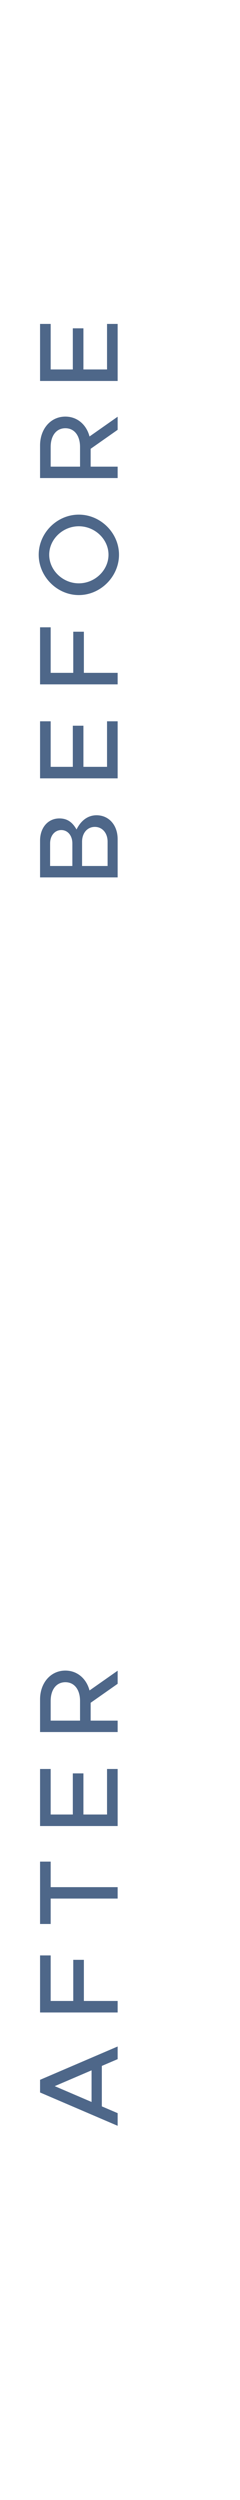 <?xml version="1.0"?>
<svg xmlns="http://www.w3.org/2000/svg" width="51" height="531" viewBox="0 0 51 531" fill="none">
<path d="M25 186.357L25 178.221C25 175.269 23.152 173.157 20.512 173.157C18.688 173.157 17.2 174.261 16.264 176.181C15.424 174.693 14.344 173.829 12.616 173.829C10.216 173.829 8.512 175.773 8.512 178.533L8.512 186.357L25 186.357ZM15.376 183.933L10.648 183.933L10.648 179.133C10.648 177.477 11.656 176.301 13.024 176.301C14.392 176.301 15.376 177.477 15.376 179.133L15.376 183.933ZM22.864 183.933L17.44 183.933L17.44 178.773C17.44 176.925 18.568 175.629 20.152 175.629C21.736 175.629 22.864 176.925 22.864 178.773L22.864 183.933ZM10.768 153.202L8.512 153.202L8.512 165.322L25 165.322L25 153.202L22.744 153.202L22.744 162.874L17.728 162.874L17.728 154.138L15.472 154.138L15.472 162.874L10.768 162.874L10.768 153.202ZM10.768 133.238L8.512 133.238L8.512 145.358L25 145.358L25 142.91L17.824 142.91L17.824 134.174L15.568 134.174L15.568 142.91L10.768 142.91L10.768 133.238ZM25.288 117.825C25.288 113.193 21.376 109.305 16.744 109.305C12.112 109.305 8.224 113.193 8.224 117.825C8.224 122.457 12.112 126.393 16.744 126.393C21.376 126.393 25.288 122.457 25.288 117.825ZM23.056 117.825C23.056 121.113 20.176 123.897 16.744 123.897C13.336 123.897 10.456 121.113 10.456 117.825C10.456 114.537 13.336 111.777 16.744 111.777C20.176 111.777 23.056 114.537 23.056 117.825ZM13.888 88.483C10.744 88.483 8.512 91.123 8.512 94.603L8.512 101.539L25 101.539L25 99.115L19.264 99.115L19.264 95.323L25 91.291L25 88.507L19.024 92.707C18.376 90.211 16.432 88.483 13.888 88.483ZM10.768 99.115L10.768 94.939C10.768 92.563 11.944 90.955 13.888 90.955C15.832 90.955 17.008 92.563 17.008 94.939L17.008 99.115L10.768 99.115ZM10.768 68.799L8.512 68.799L8.512 80.919L25 80.919L25 68.799L22.744 68.799L22.744 78.471L17.728 78.471L17.728 69.735L15.472 69.735L15.472 78.471L10.768 78.471L10.768 68.799Z" fill="#4E6789"/>
<path d="M25 437.355L25 434.667L8.512 441.747L8.512 444.435L25 451.515L25 448.827L21.64 447.387L21.64 438.795L25 437.355ZM19.456 446.451L11.632 443.091L19.456 439.731L19.456 446.451ZM10.768 415.325L8.512 415.325L8.512 427.445L25 427.445L25 424.997L17.824 424.997L17.824 416.261L15.568 416.261L15.568 424.997L10.768 424.997L10.768 415.325ZM25 403.249L25 400.825L10.768 400.825L10.768 395.401L8.512 395.401L8.512 408.649L10.768 408.649L10.768 403.249L25 403.249ZM10.768 375.725L8.512 375.725L8.512 387.845L25 387.845L25 375.725L22.744 375.725L22.744 385.397L17.728 385.397L17.728 376.661L15.472 376.661L15.472 385.397L10.768 385.397L10.768 375.725ZM13.888 354.825C10.744 354.825 8.512 357.465 8.512 360.945L8.512 367.881L25 367.881L25 365.457L19.264 365.457L19.264 361.665L25 357.633L25 354.849L19.024 359.049C18.376 356.553 16.432 354.825 13.888 354.825ZM10.768 365.457L10.768 361.281C10.768 358.905 11.944 357.297 13.888 357.297C15.832 357.297 17.008 358.905 17.008 361.281L17.008 365.457L10.768 365.457Z" fill="#4E6789"/>
</svg>
